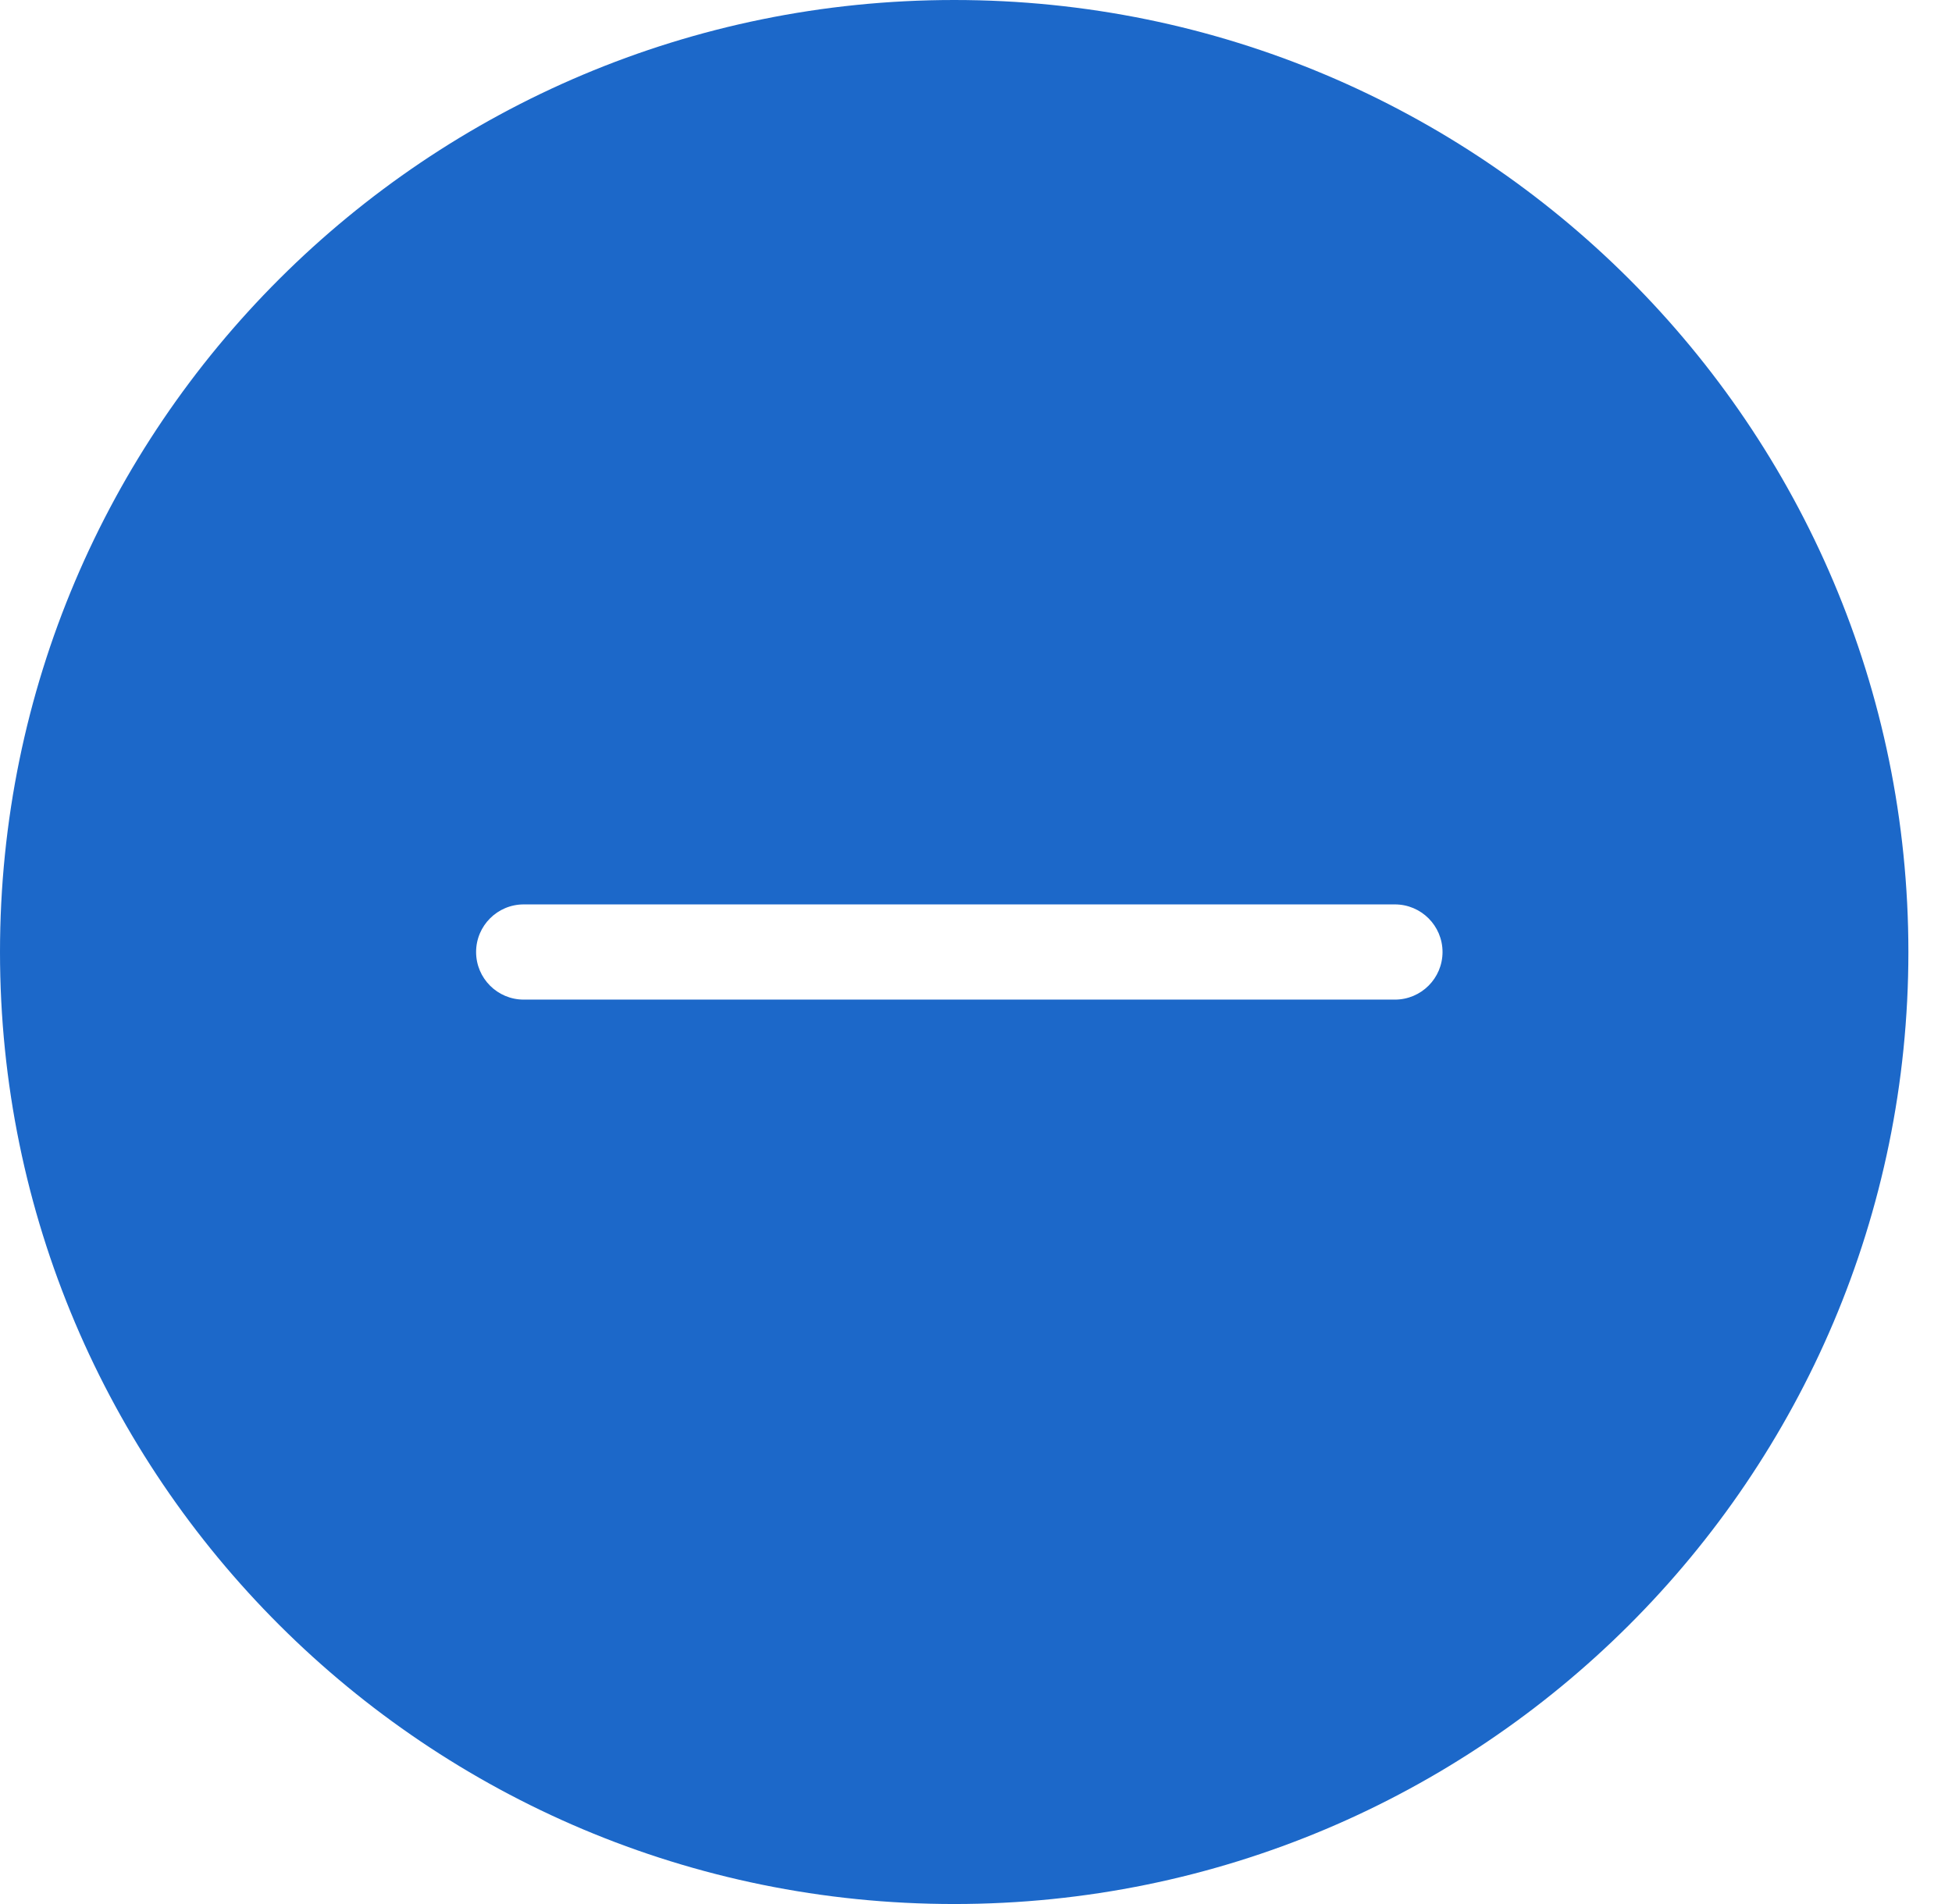 <svg width="41" height="40" viewBox="0 0 41 40" fill="none" xmlns="http://www.w3.org/2000/svg">
<g id="Group 1000005870">
<g id="Group 1000005870_2">
<path id="Subtract" fill-rule="evenodd" clip-rule="evenodd" d="M20.042 40C31.11 40 40.084 31.046 40.084 20C40.084 8.954 31.11 0 20.042 0C8.973 0 0 8.954 0 20C0 31.046 8.973 40 20.042 40ZM11 19C10.448 19 10 19.448 10 20C10 20.552 10.448 21 11 21H29.299C29.851 21 30.299 20.552 30.299 20C30.299 19.448 29.851 19 29.299 19H11Z" fill="#1C68C9"/>
</g>
</g>
</svg>
